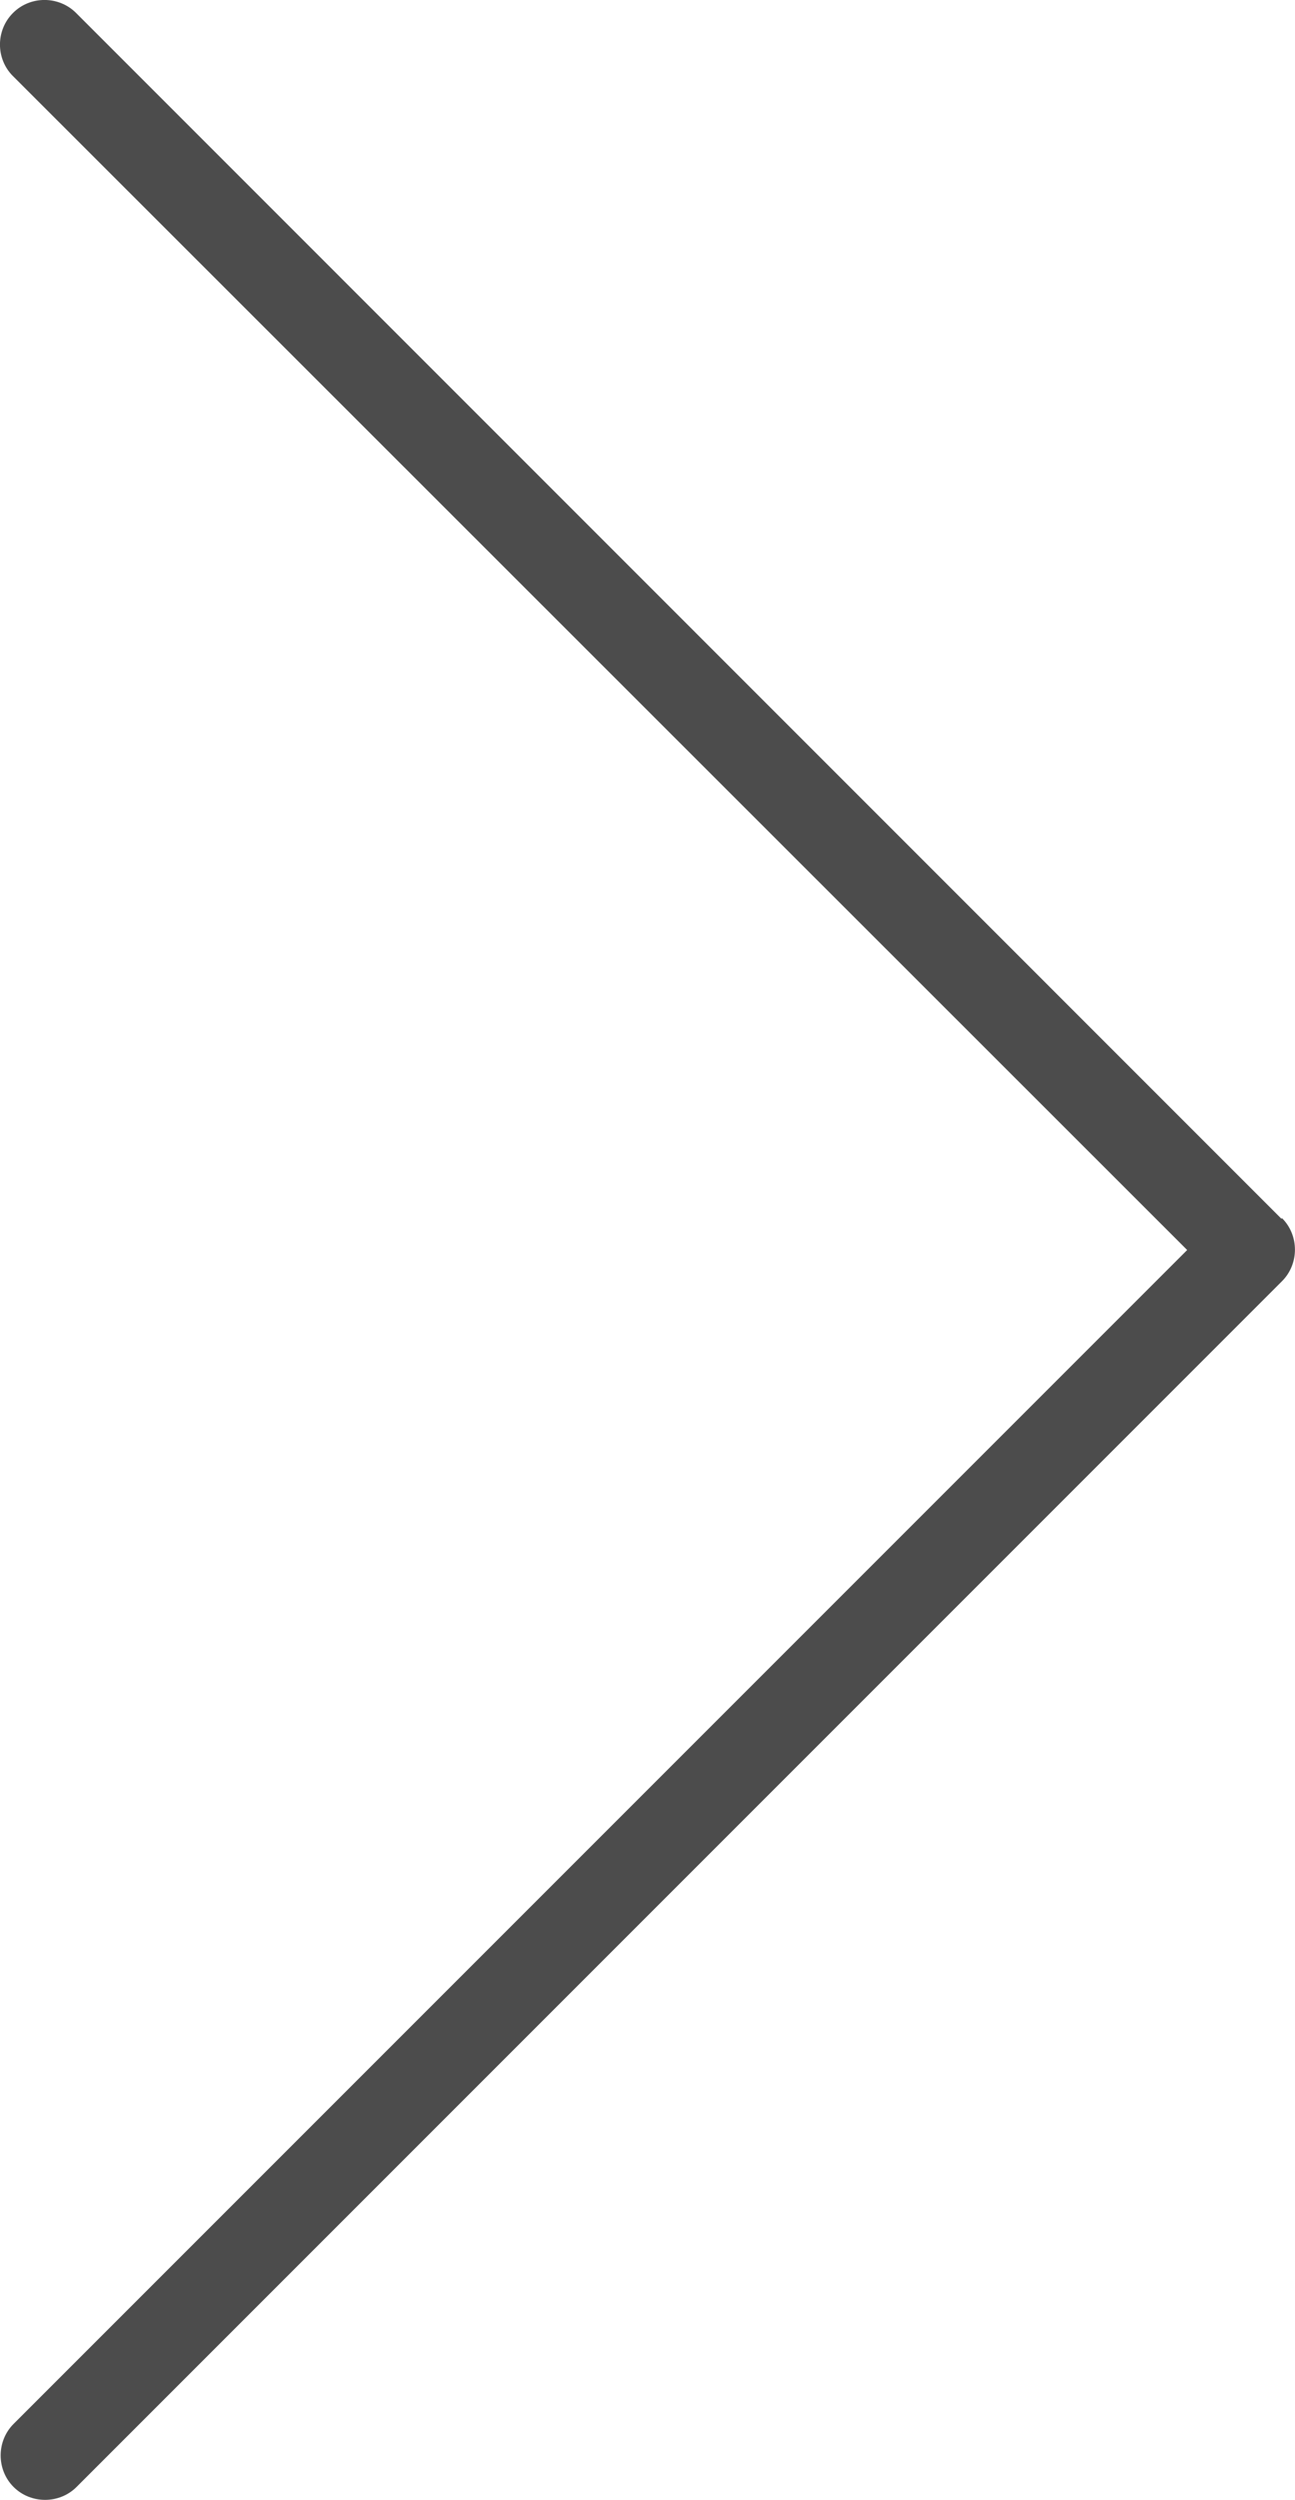 <?xml version="1.0" encoding="UTF-8"?>
<svg xmlns="http://www.w3.org/2000/svg" version="1.1" viewBox="0 0 10.977 21.185">
  <defs>
    <style>
      .cls-1 {
        fill: #4c4c4c;
      }
    </style>
  </defs>
  <!-- Generator: Adobe Illustrator 28.6.0, SVG Export Plug-In . SVG Version: 1.2.0 Build 709)  -->
  <g>
    <g id="Layer_1">
      <path class="cls-1" d="M10.867,10.323c.146.146.146.388,0,.534L.649,21.075c-.146.146-.388.146-.534,0s-.146-.388,0-.534l9.948-9.948L.11.645C-.037.499-.037.257.11.11.256-.037.498-.037.645.11l10.217,10.218.005-.005Z"/>
    </g>
  </g>
</svg>